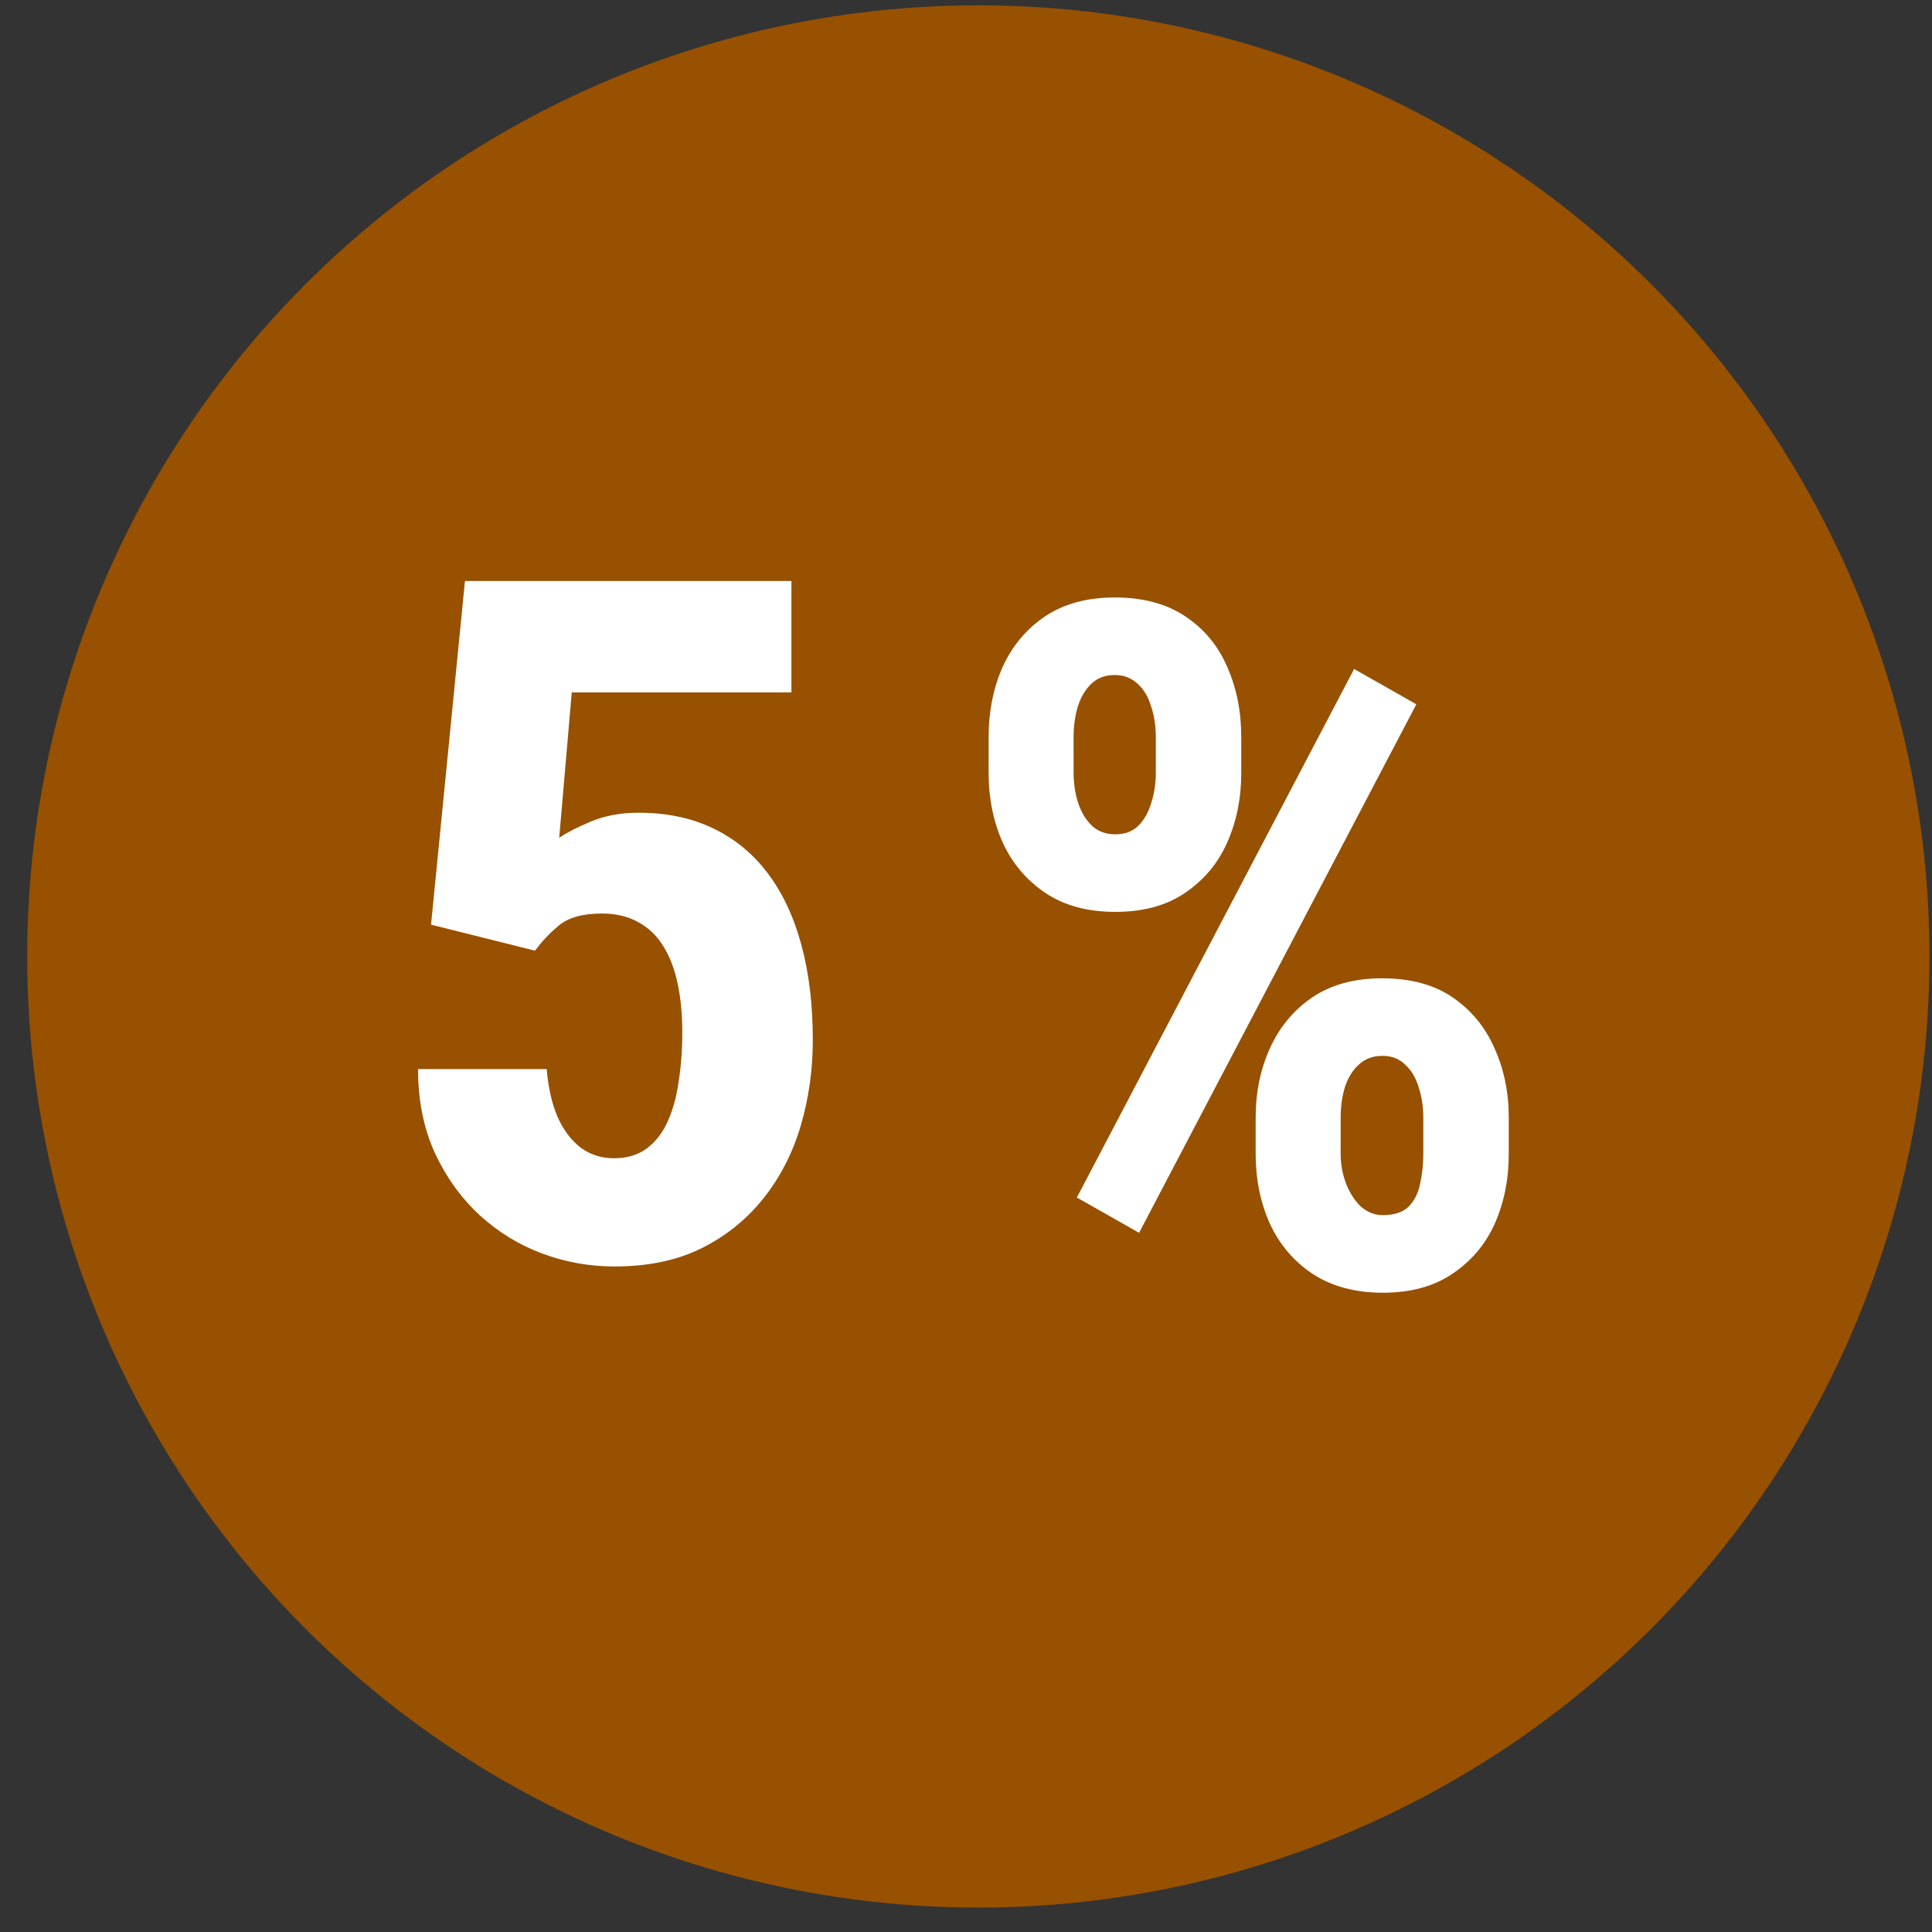 <svg width="65" height="65" viewBox="0 0 65 65" fill="none" xmlns="http://www.w3.org/2000/svg">
<rect x="0" y="0" width="65" height="65" fill="#333333" stroke="none"/>
<circle cx="32.915" cy="32.179" r="32" fill="#975100"/>
<path d="M33.261 26.007V24.804C33.261 23.94 33.417 23.153 33.73 22.445C34.052 21.736 34.526 21.169 35.151 20.742C35.787 20.315 36.573 20.101 37.511 20.101C38.459 20.101 39.25 20.315 39.886 20.742C40.521 21.169 40.99 21.736 41.292 22.445C41.605 23.153 41.761 23.94 41.761 24.804V26.007C41.761 26.851 41.605 27.627 41.292 28.335C40.98 29.044 40.505 29.611 39.87 30.039C39.245 30.466 38.464 30.679 37.526 30.679C36.589 30.679 35.802 30.466 35.167 30.039C34.532 29.611 34.052 29.044 33.73 28.335C33.417 27.627 33.261 26.851 33.261 26.007ZM36.12 24.804V26.007C36.12 26.361 36.172 26.7 36.276 27.023C36.38 27.335 36.537 27.591 36.745 27.789C36.953 27.976 37.214 28.07 37.526 28.07C37.839 28.07 38.094 27.976 38.292 27.789C38.49 27.591 38.636 27.335 38.73 27.023C38.834 26.7 38.886 26.361 38.886 26.007V24.804C38.886 24.429 38.834 24.085 38.73 23.773C38.636 23.45 38.485 23.195 38.276 23.007C38.068 22.809 37.808 22.71 37.495 22.71C37.183 22.71 36.922 22.809 36.714 23.007C36.516 23.195 36.365 23.45 36.261 23.773C36.167 24.085 36.12 24.429 36.12 24.804ZM42.245 38.82V37.601C42.245 36.747 42.407 35.966 42.73 35.257C43.052 34.549 43.526 33.981 44.151 33.554C44.787 33.127 45.568 32.914 46.495 32.914C47.453 32.914 48.245 33.127 48.87 33.554C49.495 33.981 49.964 34.549 50.276 35.257C50.599 35.966 50.761 36.747 50.761 37.601V38.82C50.761 39.674 50.605 40.455 50.292 41.164C49.98 41.861 49.505 42.424 48.87 42.851C48.245 43.278 47.464 43.492 46.526 43.492C45.589 43.492 44.797 43.278 44.151 42.851C43.516 42.424 43.037 41.856 42.714 41.148C42.401 40.44 42.245 39.664 42.245 38.82ZM45.105 37.601V38.804C45.105 39.169 45.167 39.513 45.292 39.835C45.417 40.148 45.584 40.403 45.792 40.601C46.011 40.789 46.255 40.882 46.526 40.882C46.901 40.882 47.188 40.789 47.386 40.601C47.584 40.403 47.714 40.148 47.776 39.835C47.849 39.513 47.886 39.169 47.886 38.804V37.617C47.886 37.242 47.834 36.898 47.73 36.585C47.636 36.263 47.485 36.007 47.276 35.82C47.078 35.622 46.823 35.523 46.511 35.523C46.188 35.523 45.922 35.622 45.714 35.82C45.505 36.007 45.349 36.263 45.245 36.585C45.151 36.898 45.105 37.236 45.105 37.601ZM47.651 23.695L38.323 41.476L36.23 40.289L45.558 22.507L47.651 23.695Z" fill="white"/>
<path d="M18.002 31.984L14.502 31.109L15.643 19.546H26.627V23.296H19.236L18.814 28.187C19.054 28.02 19.408 27.838 19.877 27.64C20.356 27.442 20.887 27.343 21.471 27.343C22.419 27.343 23.252 27.515 23.971 27.859C24.7 28.203 25.314 28.703 25.814 29.359C26.314 30.015 26.695 30.817 26.955 31.765C27.215 32.713 27.346 33.786 27.346 34.984C27.346 35.994 27.21 36.958 26.939 37.874C26.669 38.791 26.252 39.604 25.689 40.312C25.127 41.02 24.429 41.583 23.596 41.999C22.773 42.406 21.799 42.609 20.674 42.609C19.83 42.609 19.018 42.463 18.236 42.171C17.455 41.88 16.752 41.447 16.127 40.874C15.502 40.291 15.002 39.593 14.627 38.781C14.252 37.958 14.065 37.02 14.065 35.968H18.393C18.445 36.583 18.564 37.114 18.752 37.562C18.95 38.01 19.21 38.359 19.533 38.609C19.856 38.849 20.231 38.968 20.658 38.968C21.085 38.968 21.445 38.864 21.736 38.656C22.038 38.437 22.278 38.135 22.455 37.749C22.632 37.364 22.757 36.916 22.83 36.406C22.913 35.885 22.955 35.328 22.955 34.734C22.955 34.13 22.903 33.583 22.799 33.093C22.695 32.604 22.533 32.182 22.314 31.828C22.096 31.474 21.809 31.203 21.455 31.015C21.111 30.828 20.71 30.734 20.252 30.734C19.606 30.734 19.122 30.869 18.799 31.14C18.486 31.401 18.221 31.682 18.002 31.984Z" fill="white"/>
</svg>
